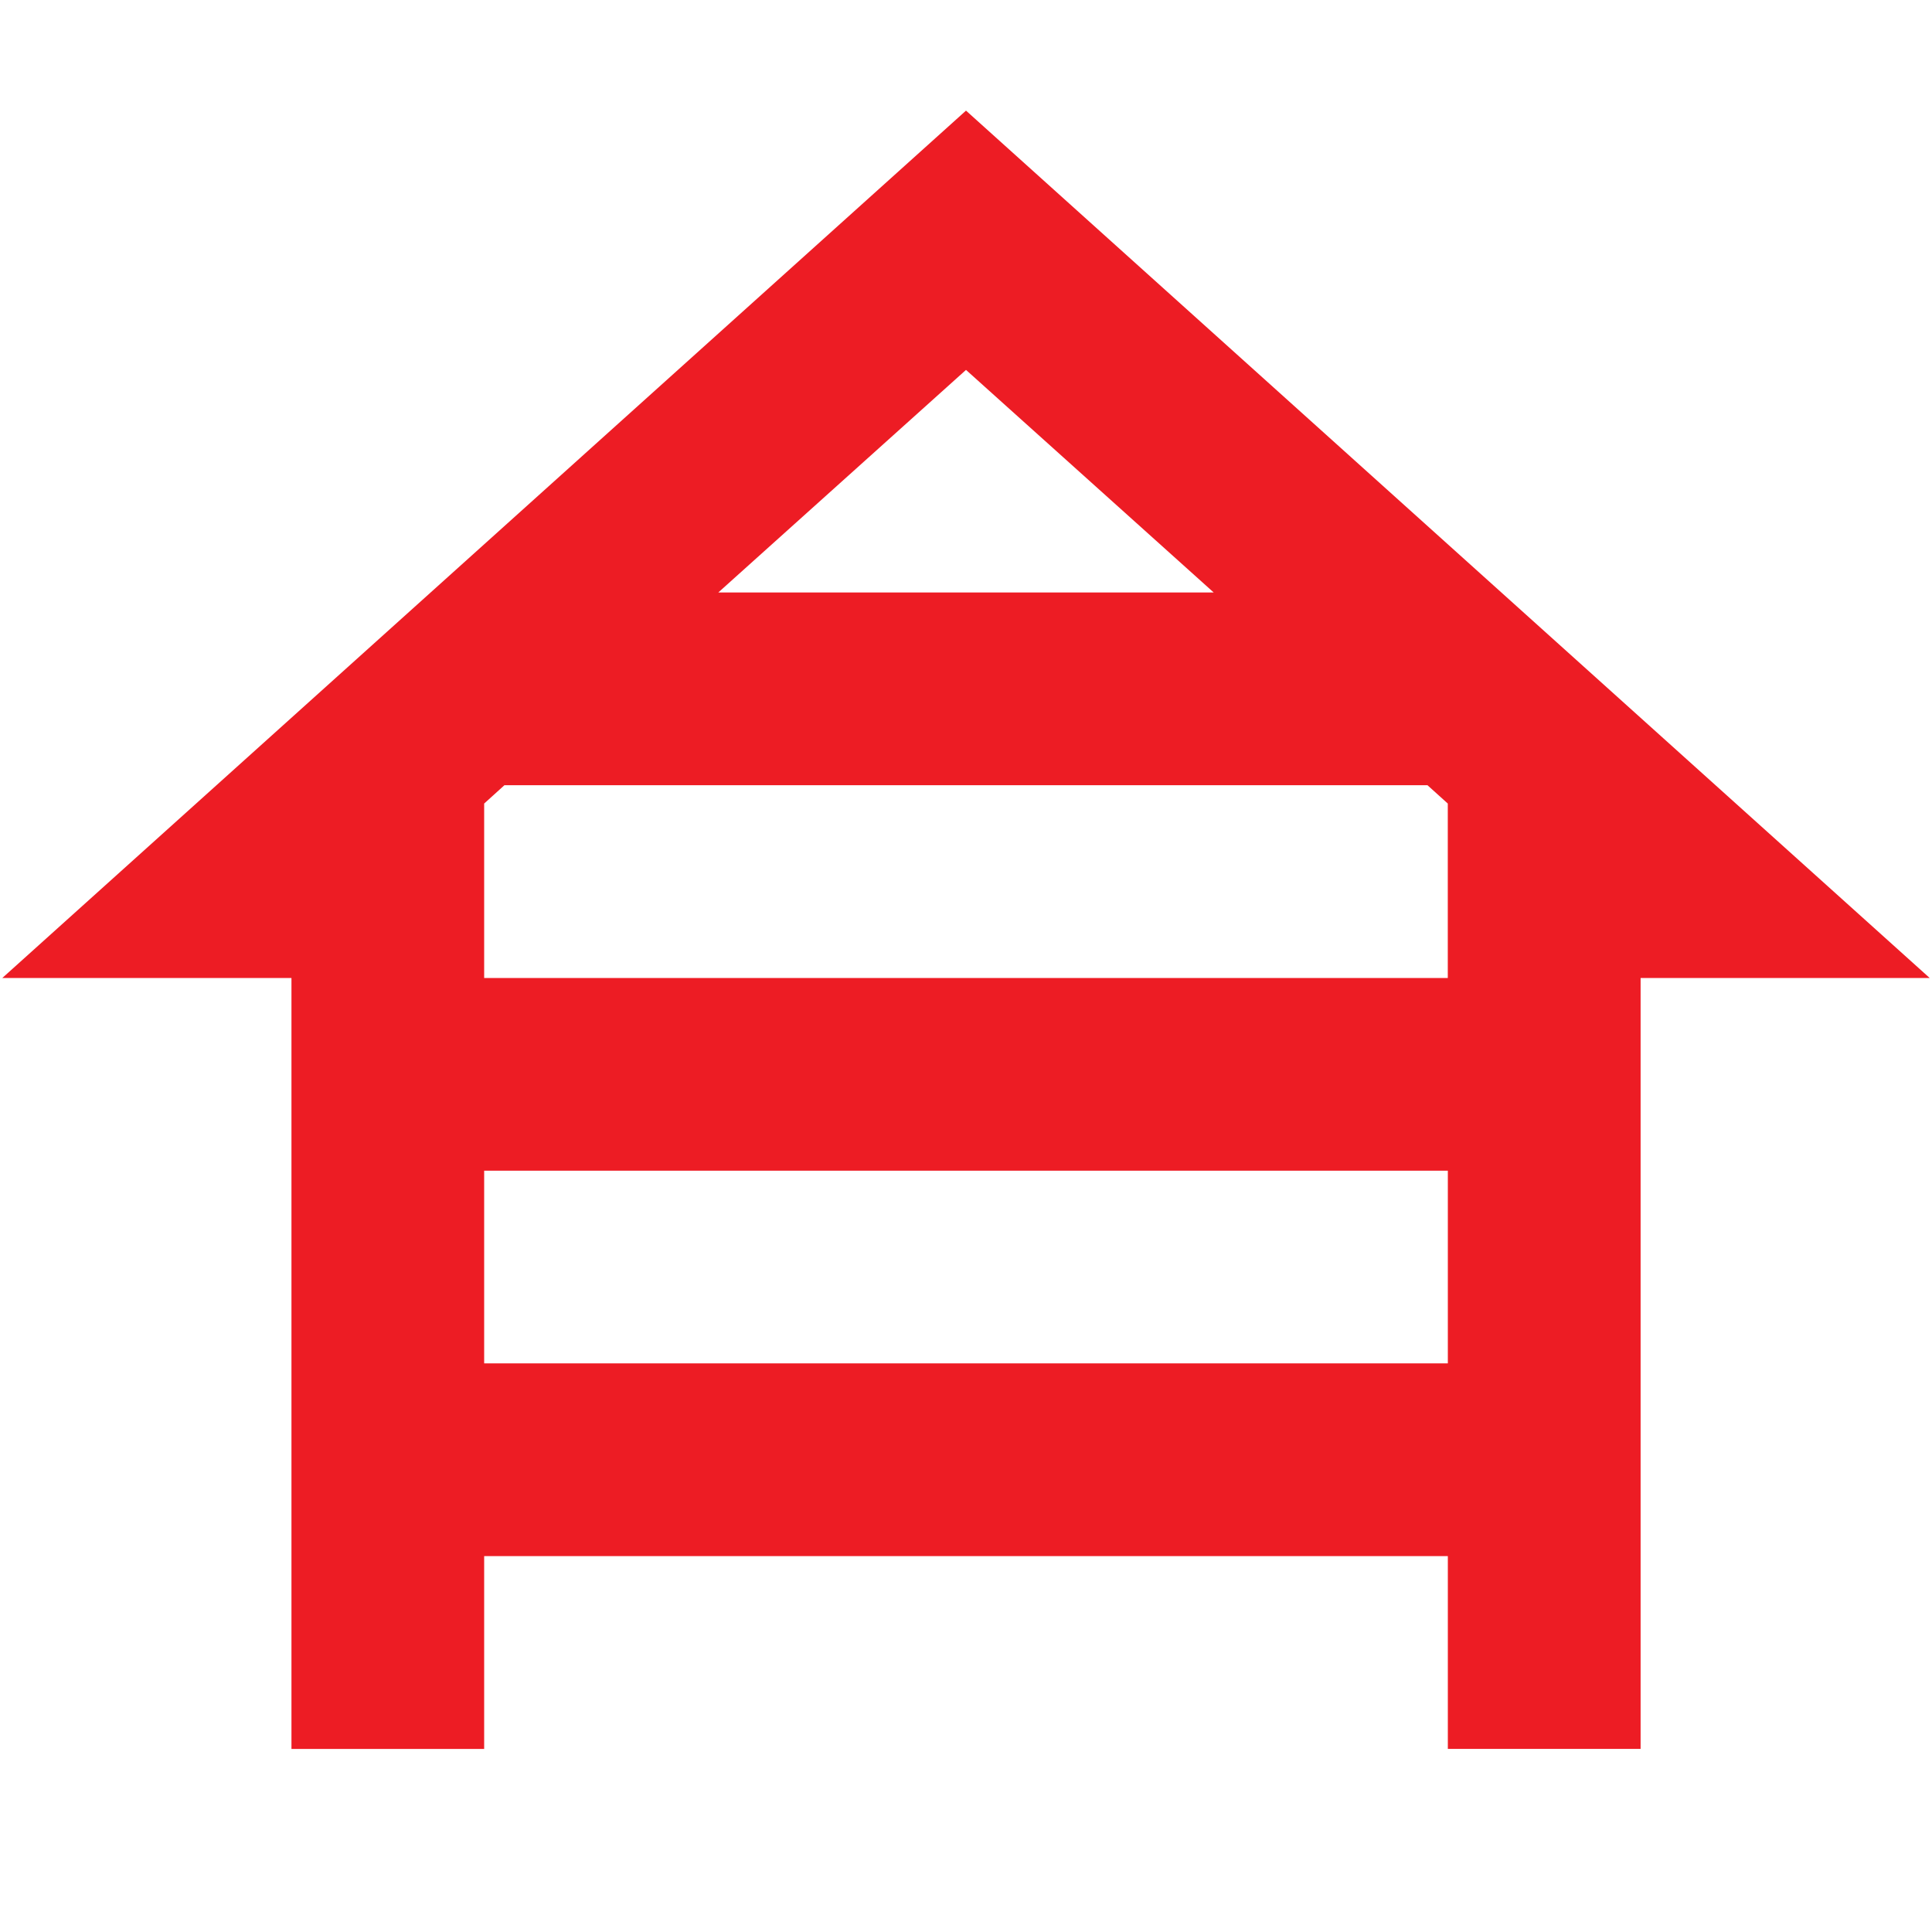 <?xml version="1.0" encoding="utf-8"?>
<!-- Generator: Adobe Illustrator 16.0.0, SVG Export Plug-In . SVG Version: 6.00 Build 0)  -->
<!DOCTYPE svg PUBLIC "-//W3C//DTD SVG 1.1//EN" "http://www.w3.org/Graphics/SVG/1.1/DTD/svg11.dtd">
<svg version="1.1" id="Layer_1" xmlns="http://www.w3.org/2000/svg" xmlns:xlink="http://www.w3.org/1999/xlink" x="0px" y="0px"
	 width="35px" height="35px" viewBox="-8.5 -8.5 35 35" enable-background="new -8.5 -8.5 35 35" xml:space="preserve">
<rect x="-6.751" y="-6.751" fill="none" width="31.502" height="31.502"/>
<path fill="#ED1C24" d="M21.221,9.217h5.237L9-6.496L-8.458,9.217h5.238v13.967h3.491V19.69h17.458v3.493h3.492V9.217z M0.638,5.725
	H17.36l0.368,0.332v3.16H0.271v-3.16L0.638,5.725z M13.487,2.233H4.513L9-1.799L13.487,2.233z M0.271,16.199v-3.491h17.458v3.491
	H0.271z"/>
</svg>
